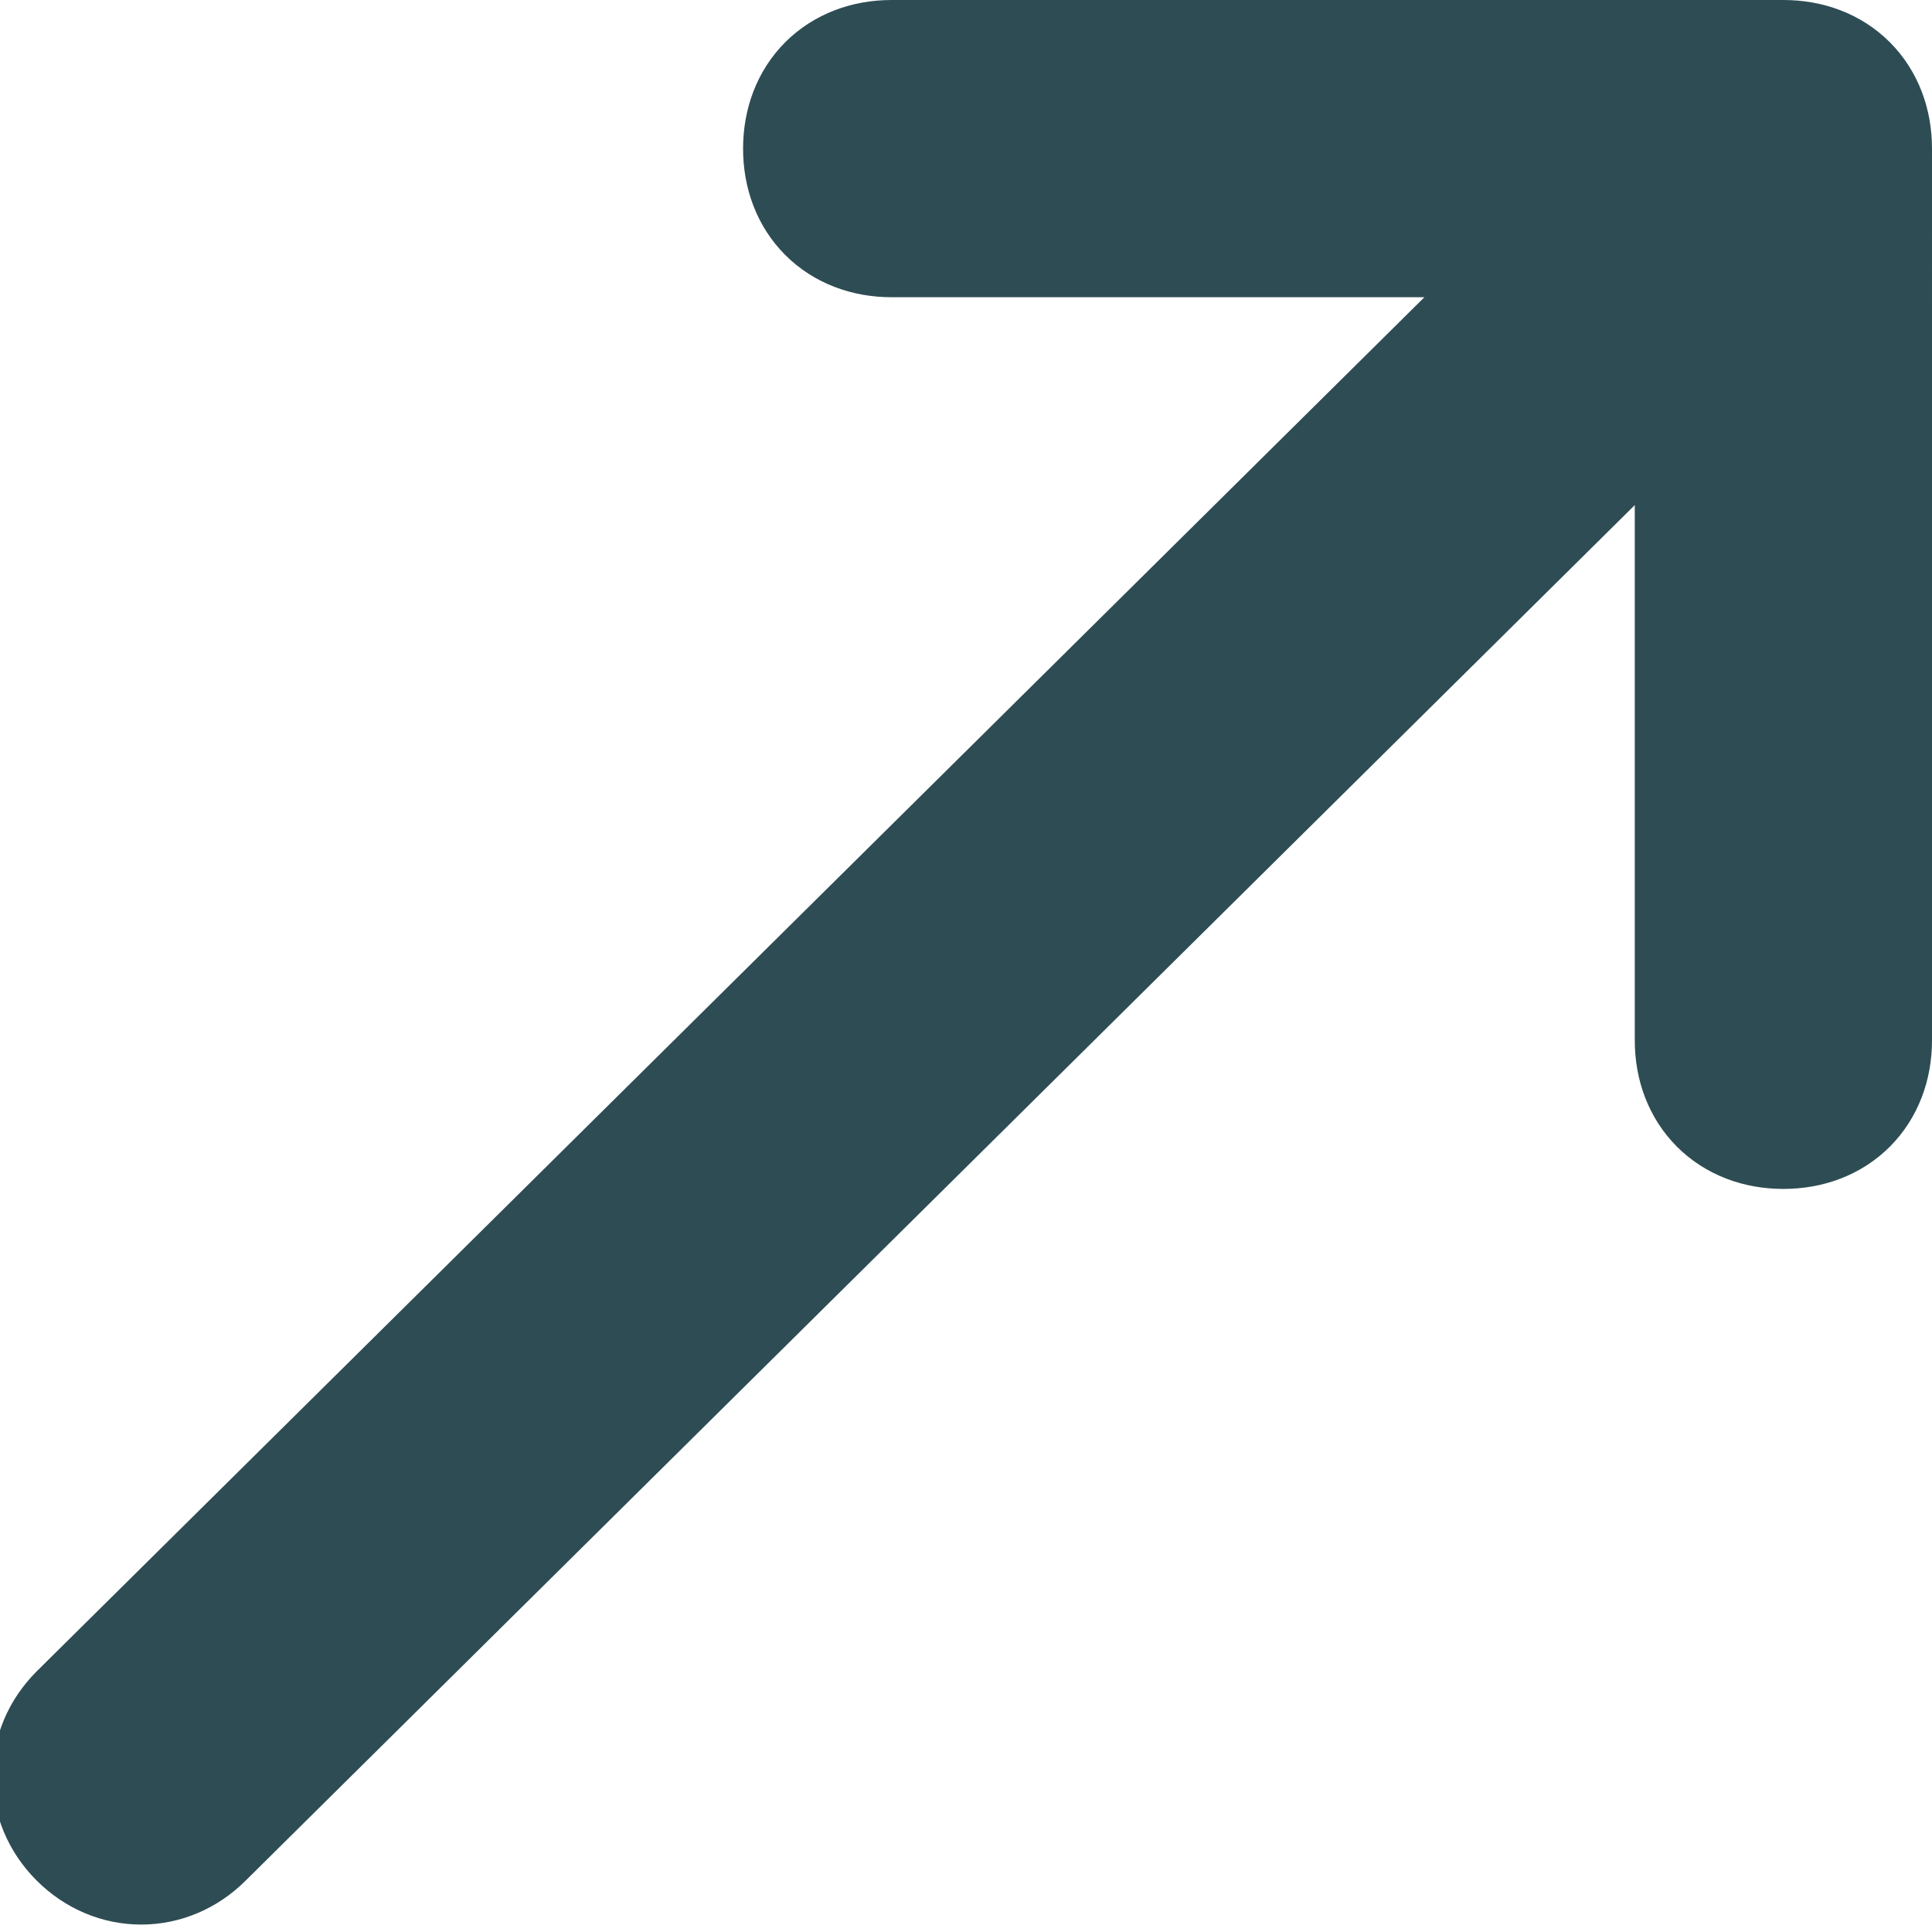 <?xml version="1.0" encoding="UTF-8"?>
<svg id="Livello_1" data-name="Livello 1" xmlns="http://www.w3.org/2000/svg" version="1.1" viewBox="0 0 13 13">
  <defs>
    <style>
      .cls-1 {
        fill: #2e4c54;
        fill-rule: evenodd;
        stroke: #2e4c54;
        stroke-miterlimit: 10;
      }
    </style>
  </defs>
  <path class="cls-1" d="M12.5,1c0-.3-.2-.5-.5-.5h-6c-.3,0-.5.2-.5.5s.2.5.5.5h4.8L.6,11.6c-.2.2-.2.5,0,.7.2.2.5.2.7,0L11.5,2.2v4.8c0,.3.2.5.5.5s.5-.2.5-.5V1Z"/>
</svg>
